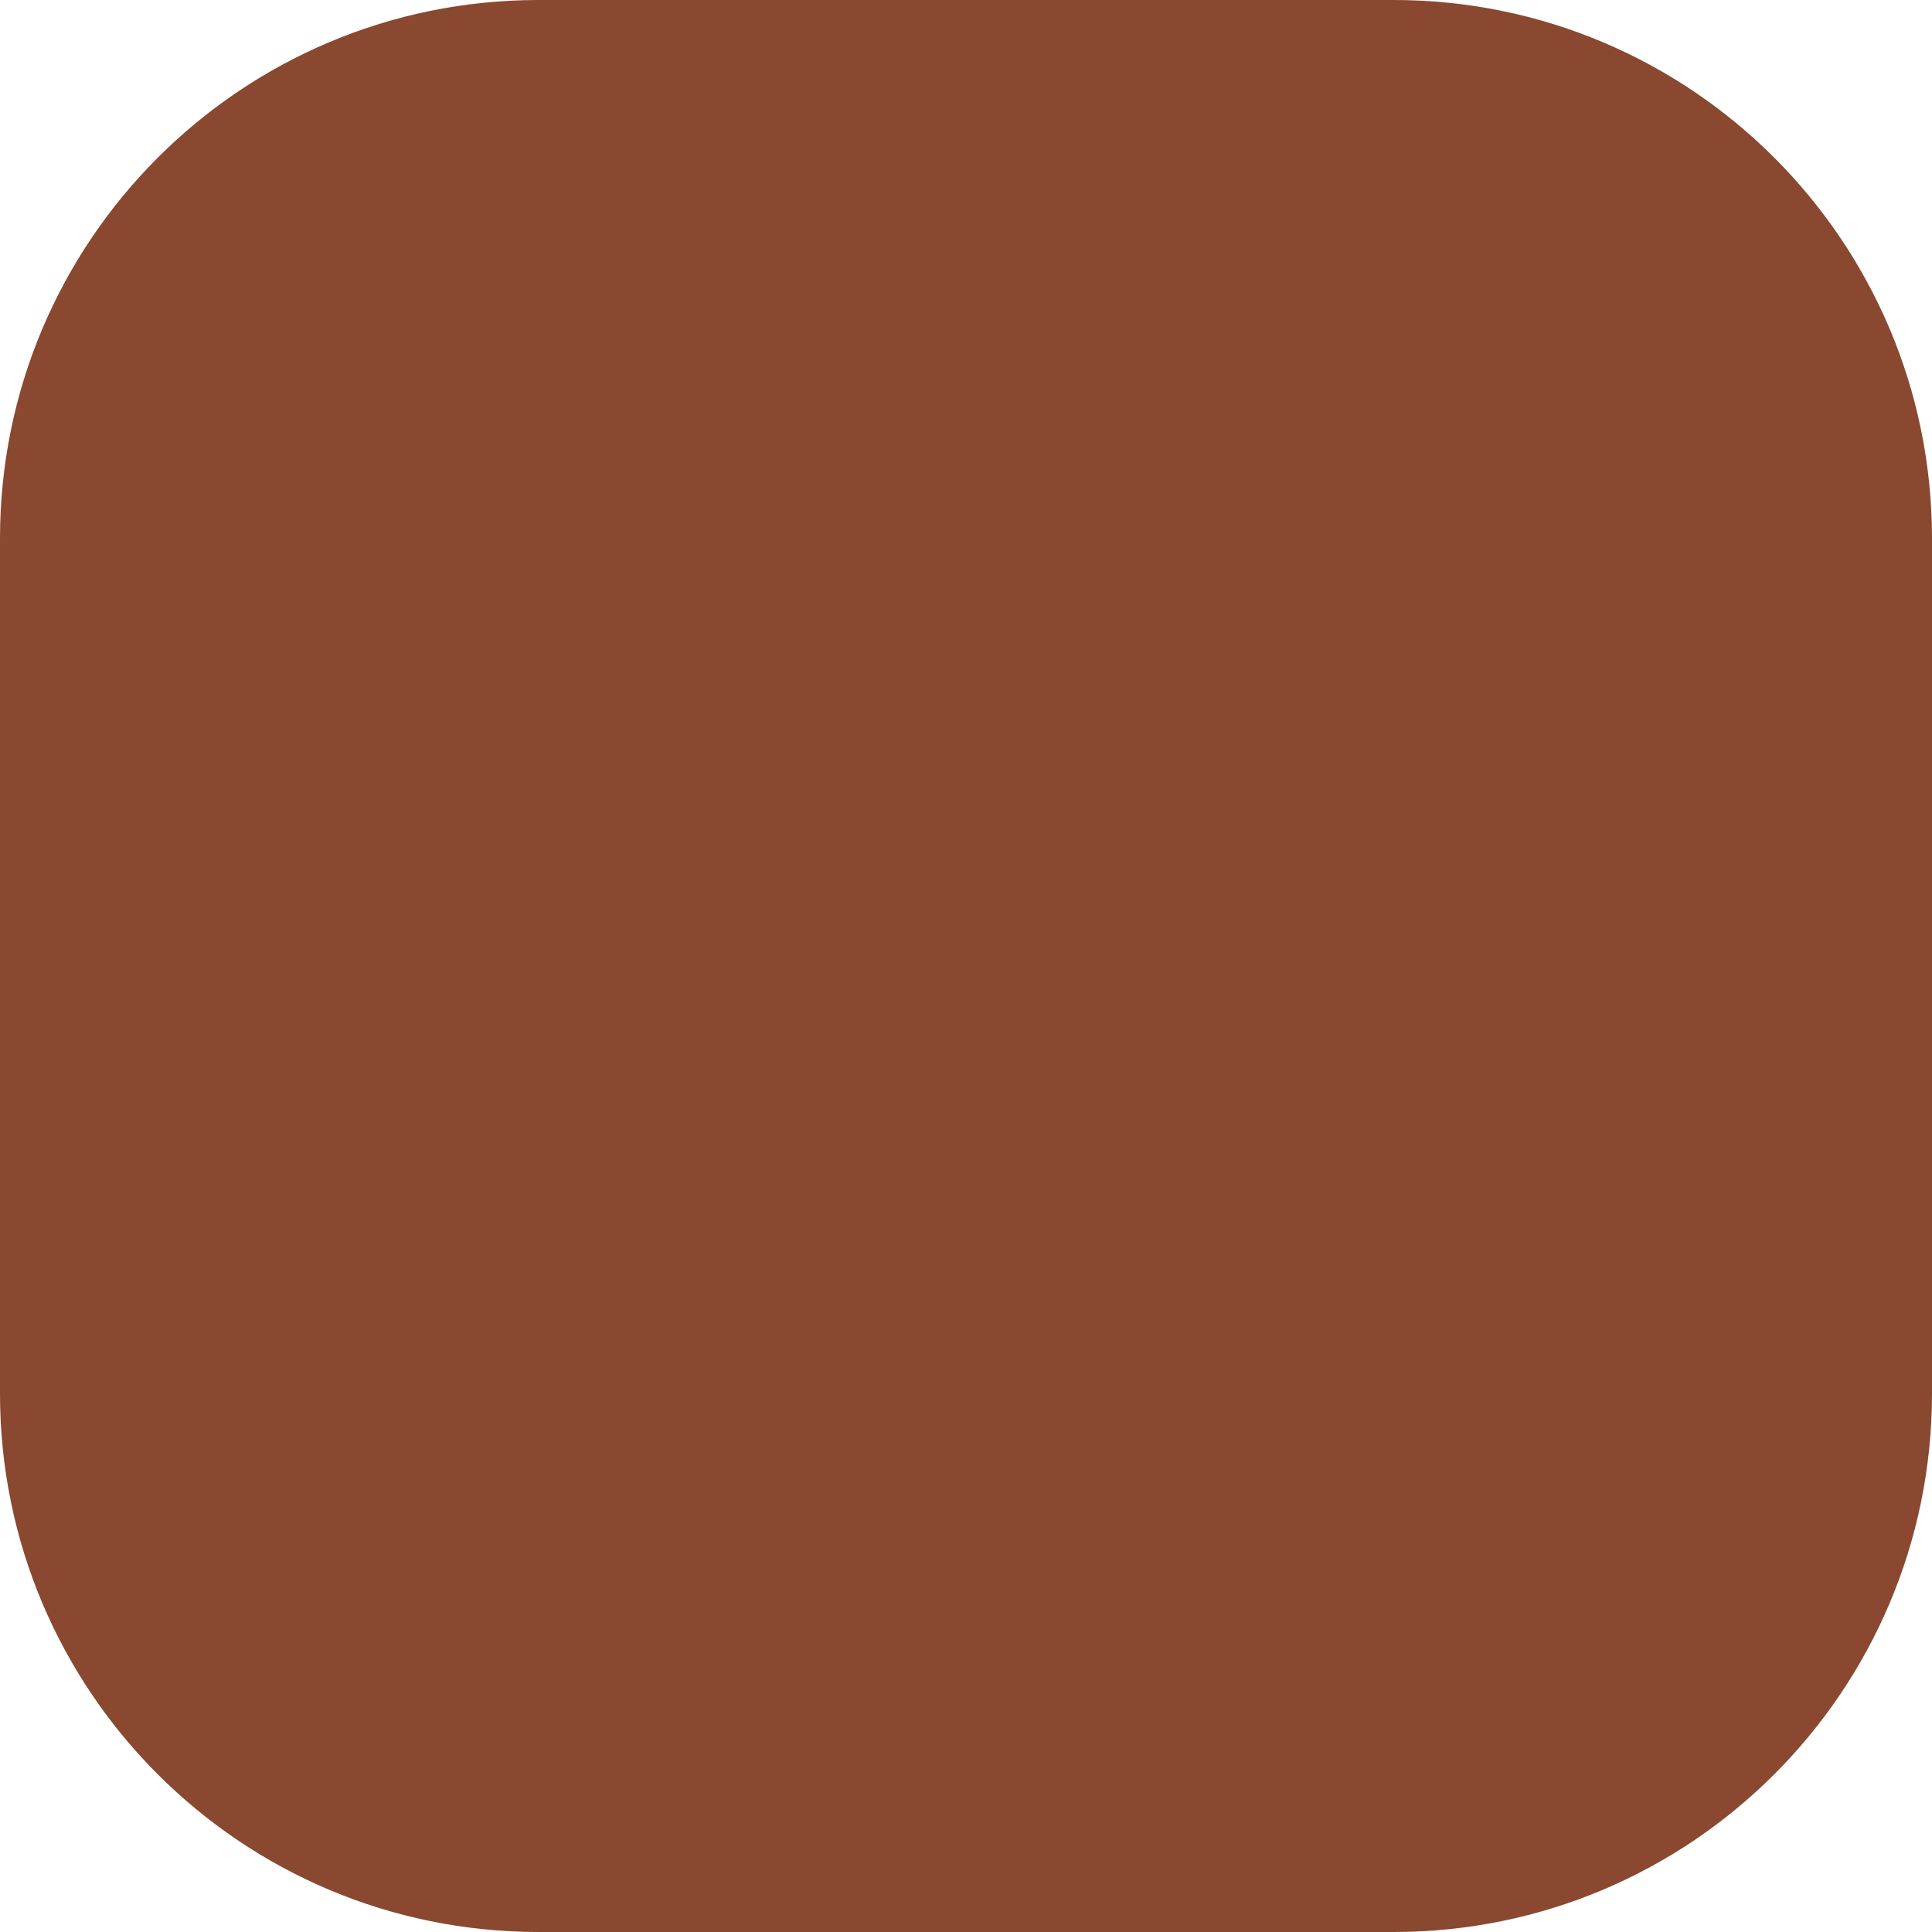 <?xml version="1.0" encoding="utf-8"?>
<svg xmlns="http://www.w3.org/2000/svg" fill="none" height="100%" overflow="visible" preserveAspectRatio="none" style="display: block;" viewBox="0 0 33 33" width="100%">
<path d="M33 9.197V23.802C33 28.882 28.883 33 23.803 33H9.198C4.118 33 0 28.882 0 23.802V9.197C0 4.118 4.118 0 9.198 0H23.803C28.883 0 33 4.118 33 9.197Z" fill="#89482F" id="Vector"/>
</svg>